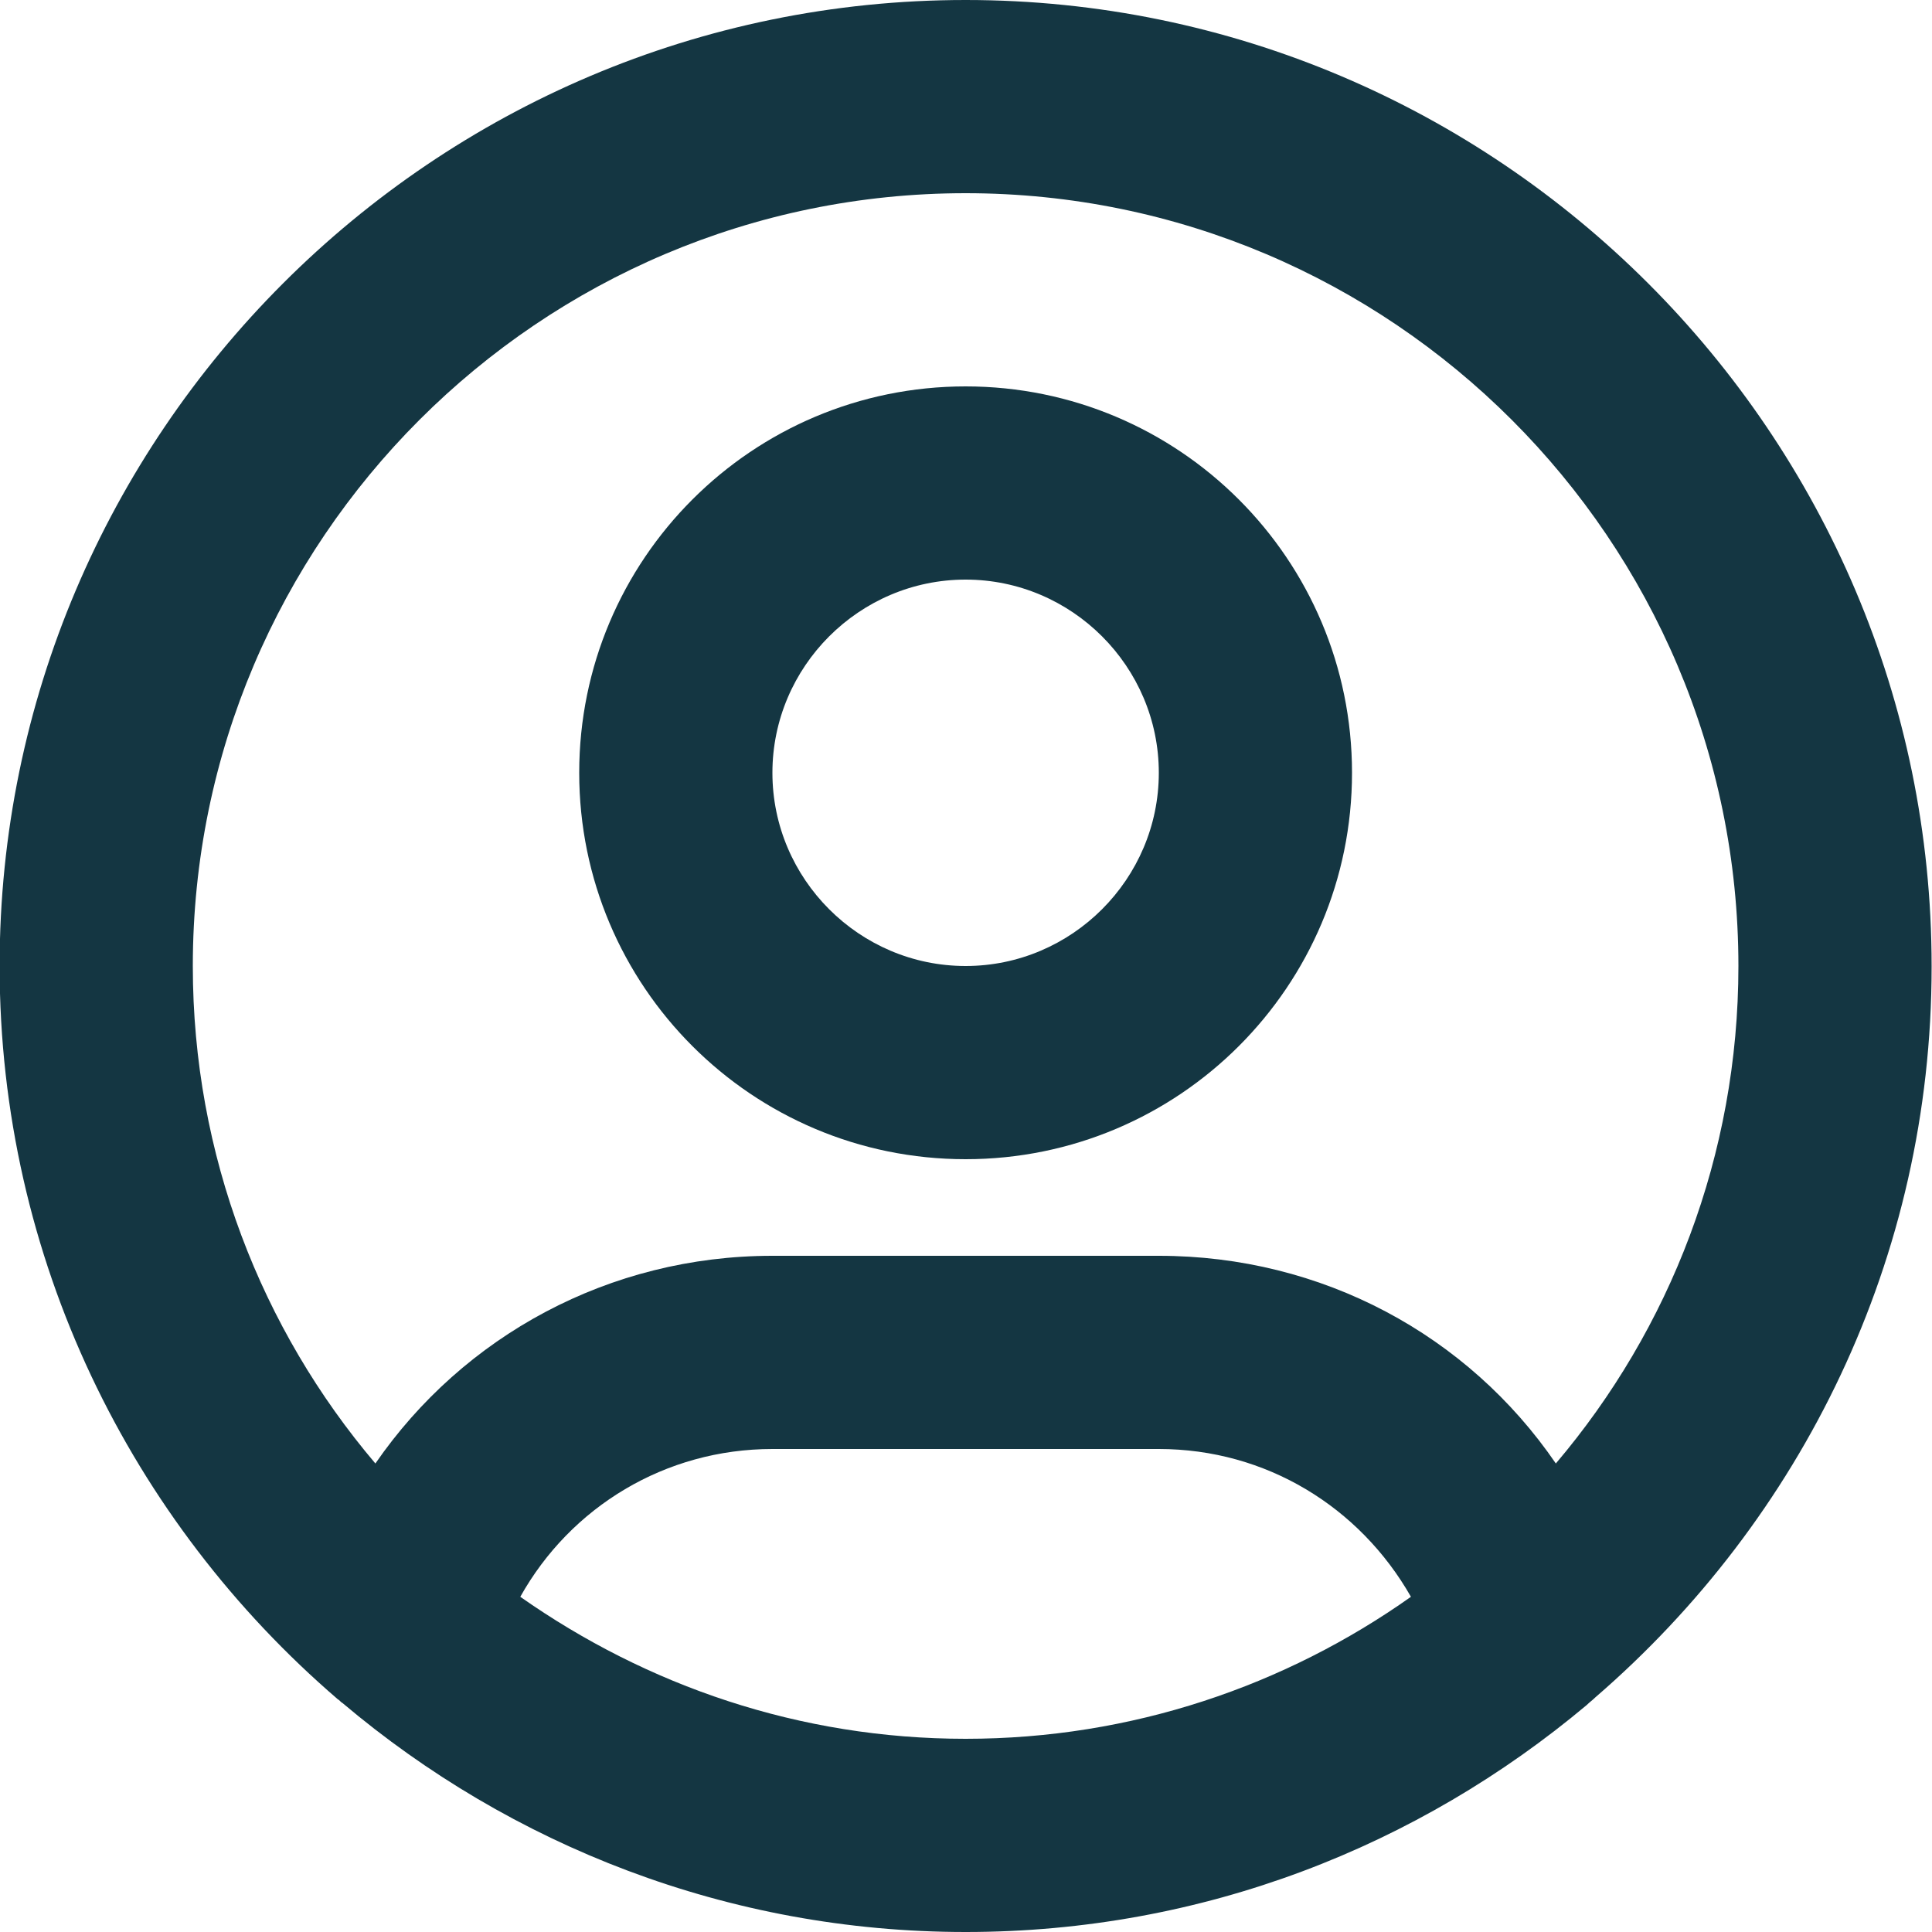 <svg width="20" height="20" viewBox="0 0 20 20" fill="none" xmlns="http://www.w3.org/2000/svg">
<path d="M19.996 10C19.996 4.49 15.506 0 9.996 0C4.486 0 -0.004 4.49 -0.004 10C-0.004 13.03 1.356 15.75 3.496 17.59C3.516 17.6 3.526 17.62 3.546 17.63C5.286 19.1 7.536 20 9.996 20C12.456 20 14.686 19.11 16.426 17.65C16.456 17.62 16.486 17.6 16.516 17.57C18.646 15.73 19.996 13.03 19.996 10.01V10ZM1.996 10C1.996 5.59 5.586 2 9.996 2C14.406 2 17.996 5.59 17.996 10C17.996 11.96 17.286 13.76 16.106 15.15C15.196 13.82 13.686 13 11.996 13H7.996C6.306 13 4.796 13.83 3.886 15.15C2.706 13.76 1.996 11.96 1.996 10ZM5.386 16.53C5.906 15.6 6.886 15 7.996 15H11.996C13.106 15 14.076 15.6 14.606 16.53C13.306 17.45 11.716 18 9.996 18C8.276 18 6.696 17.45 5.386 16.53Z" fill="#143642"/>
<path d="M9.996 12C12.206 12 13.996 10.21 13.996 8C13.996 5.79 12.206 4 9.996 4C7.786 4 5.996 5.79 5.996 8C5.996 10.21 7.786 12 9.996 12ZM9.996 6C11.096 6 11.996 6.9 11.996 8C11.996 9.1 11.096 10 9.996 10C8.896 10 7.996 9.1 7.996 8C7.996 6.9 8.896 6 9.996 6Z" fill="#143642"/>
</svg>
